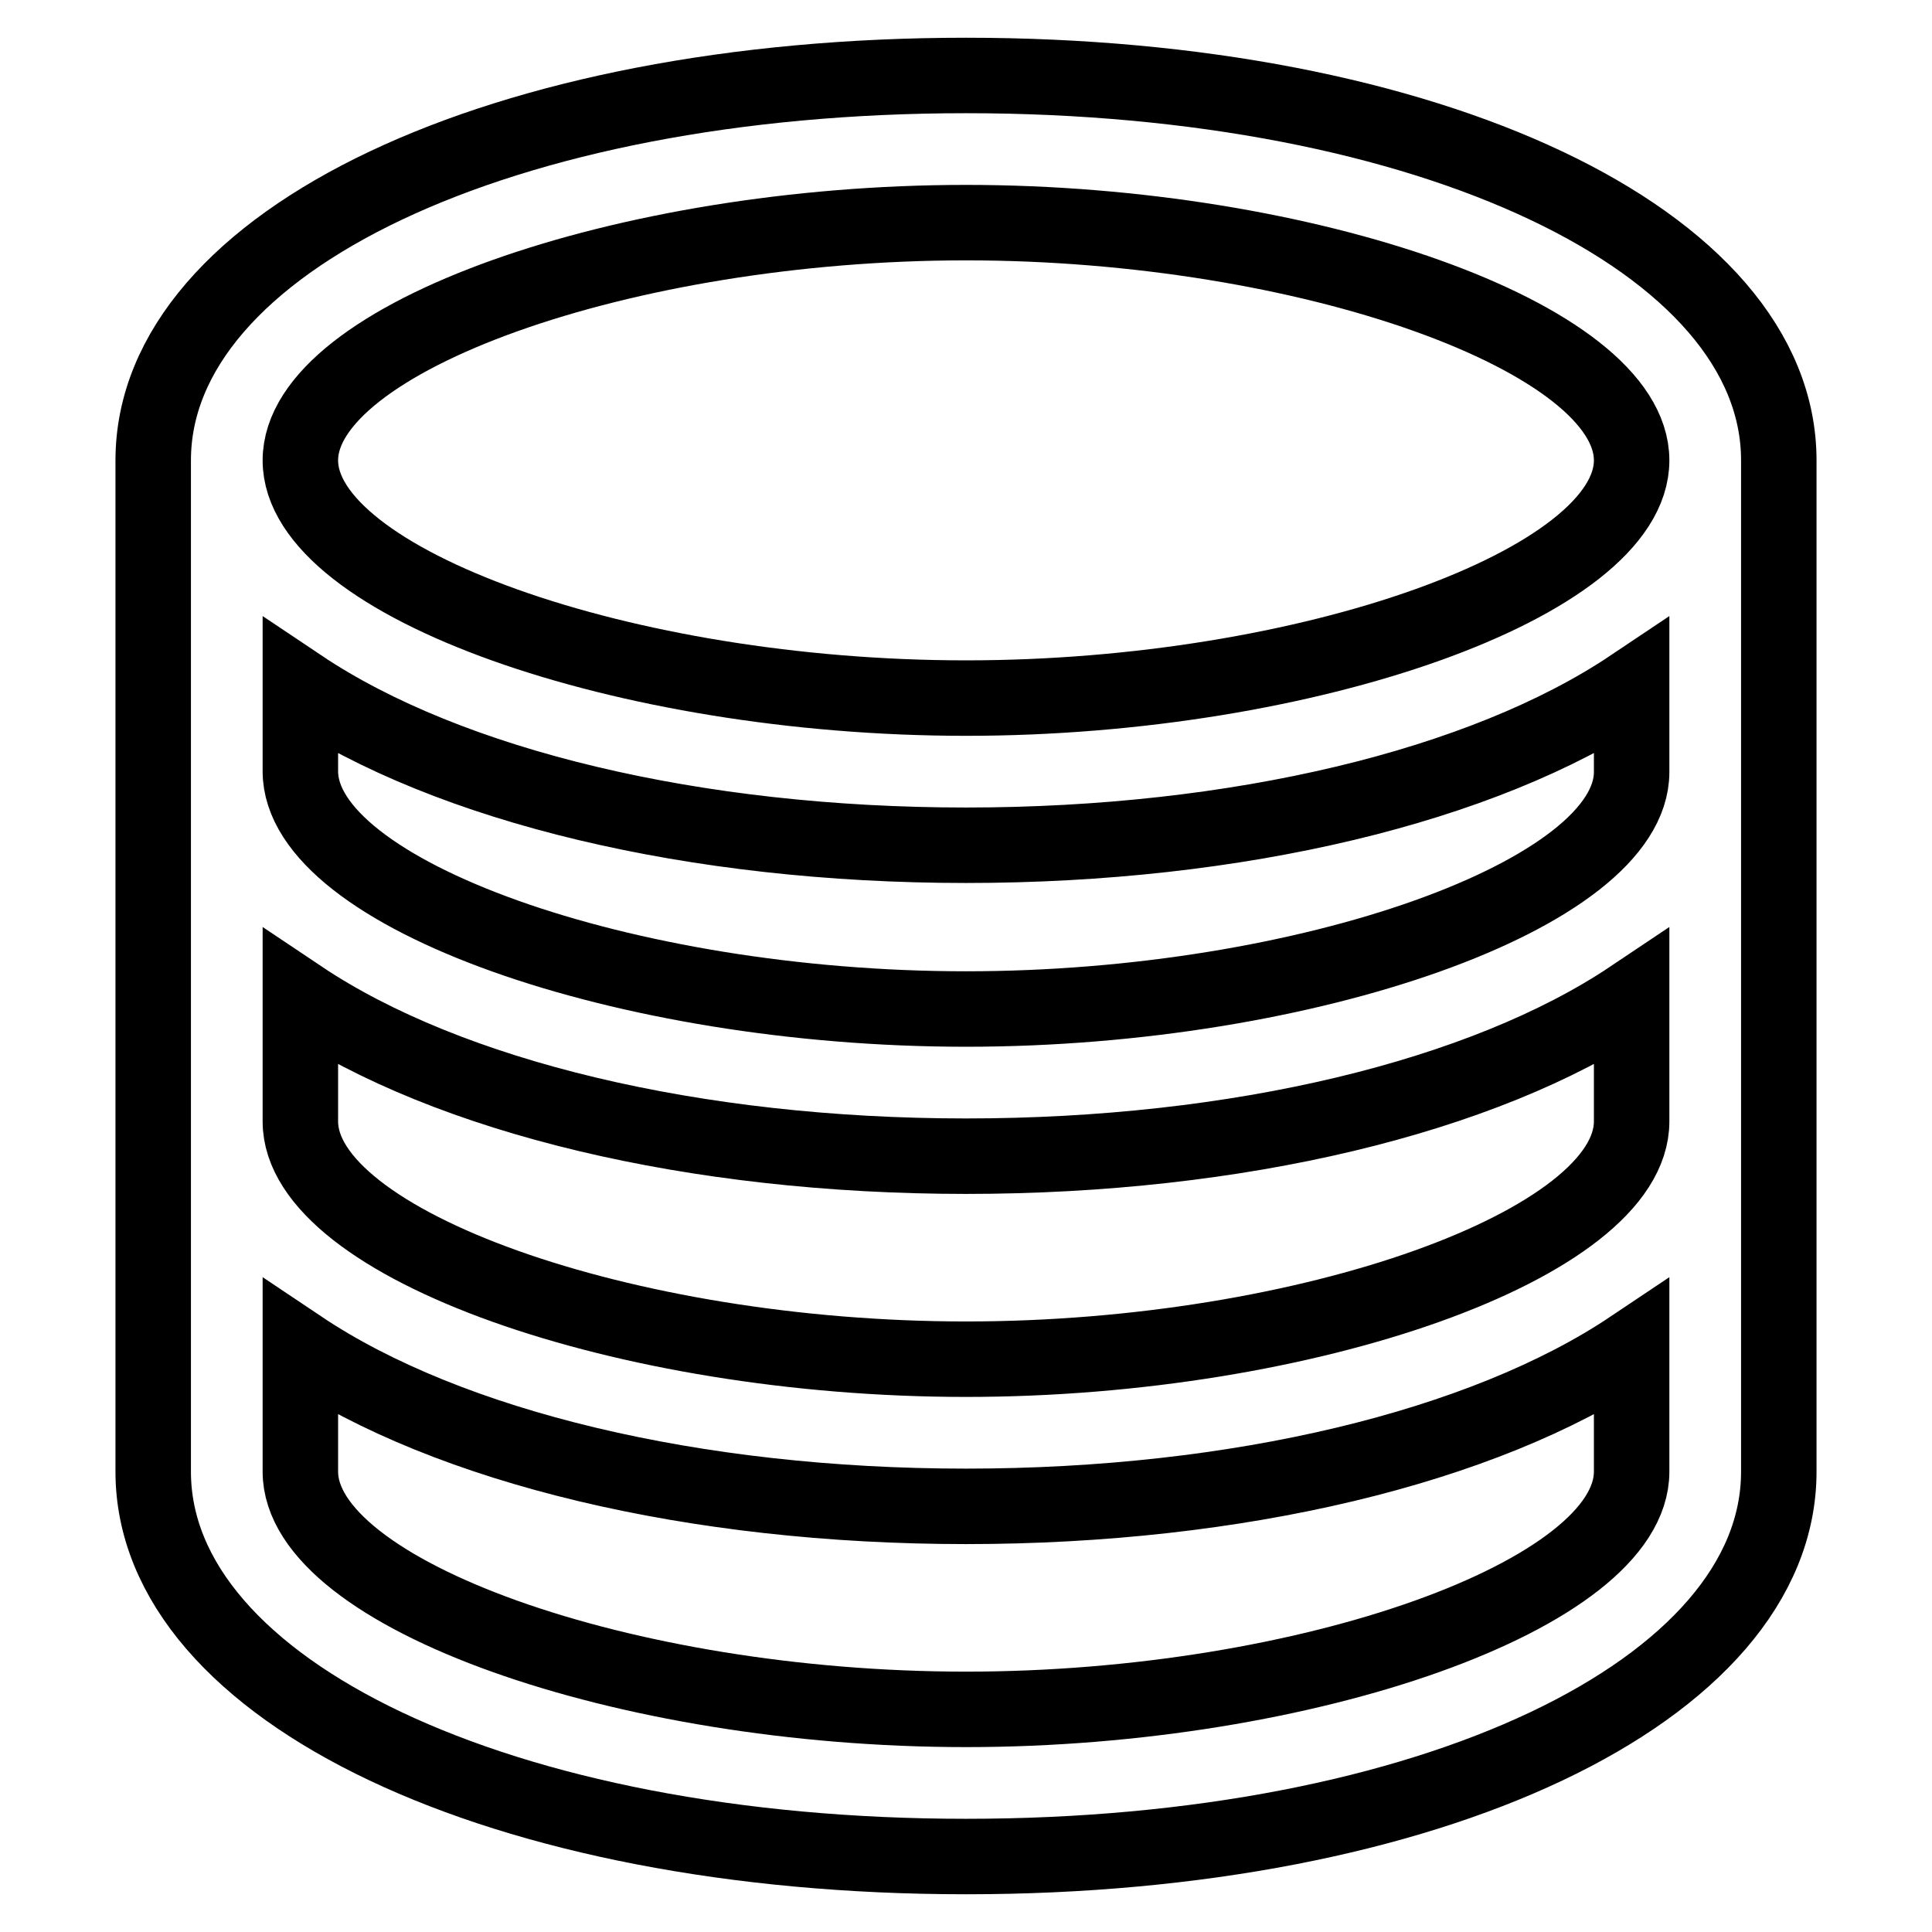 <?xml version="1.0" encoding="utf-8"?>
<!-- Svg Vector Icons : http://www.onlinewebfonts.com/icon -->
<!DOCTYPE svg PUBLIC "-//W3C//DTD SVG 1.1//EN" "http://www.w3.org/Graphics/SVG/1.1/DTD/svg11.dtd">
<svg version="1.1" xmlns="http://www.w3.org/2000/svg" xmlns:xlink="http://www.w3.org/1999/xlink" x="0px" y="0px" viewBox="0 0 256 256" enable-background="new 0 0 256 256" xml:space="preserve">
<g> <path stroke-width="10" fill-opacity="0" stroke="#000000"  d="M128,10C66.6,10,20.3,31.9,20.3,61v134c0,29.1,46.3,51,107.7,51s107.7-21.9,107.7-51V61 C235.7,31.9,189.4,10,128,10z M128,133.7c-45.3,0-88.2-15.3-88.2-31.5V91c19.7,13.2,52.3,21,88.2,21c35.9,0,68.5-7.8,88.2-21v11.3 C216.2,118.4,173.3,133.7,128,133.7z M128,180.1c-45.3,0-88.2-15.3-88.2-31.5v-16.4c19.7,13.2,52.3,21,88.2,21 c35.9,0,68.5-7.8,88.2-21v16.4C216.2,164.8,173.3,180.1,128,180.1z M39.8,178.6c19.7,13.2,52.3,21,88.2,21c35.9,0,68.5-7.8,88.2-21 V195c0,16.2-42.9,31.5-88.2,31.5S39.8,211.2,39.8,195V178.6z M128,92.5c-45.3,0-88.2-15.3-88.2-31.5S82.7,29.5,128,29.5 s88.2,15.3,88.2,31.5S173.3,92.5,128,92.5z"/></g>
</svg>
